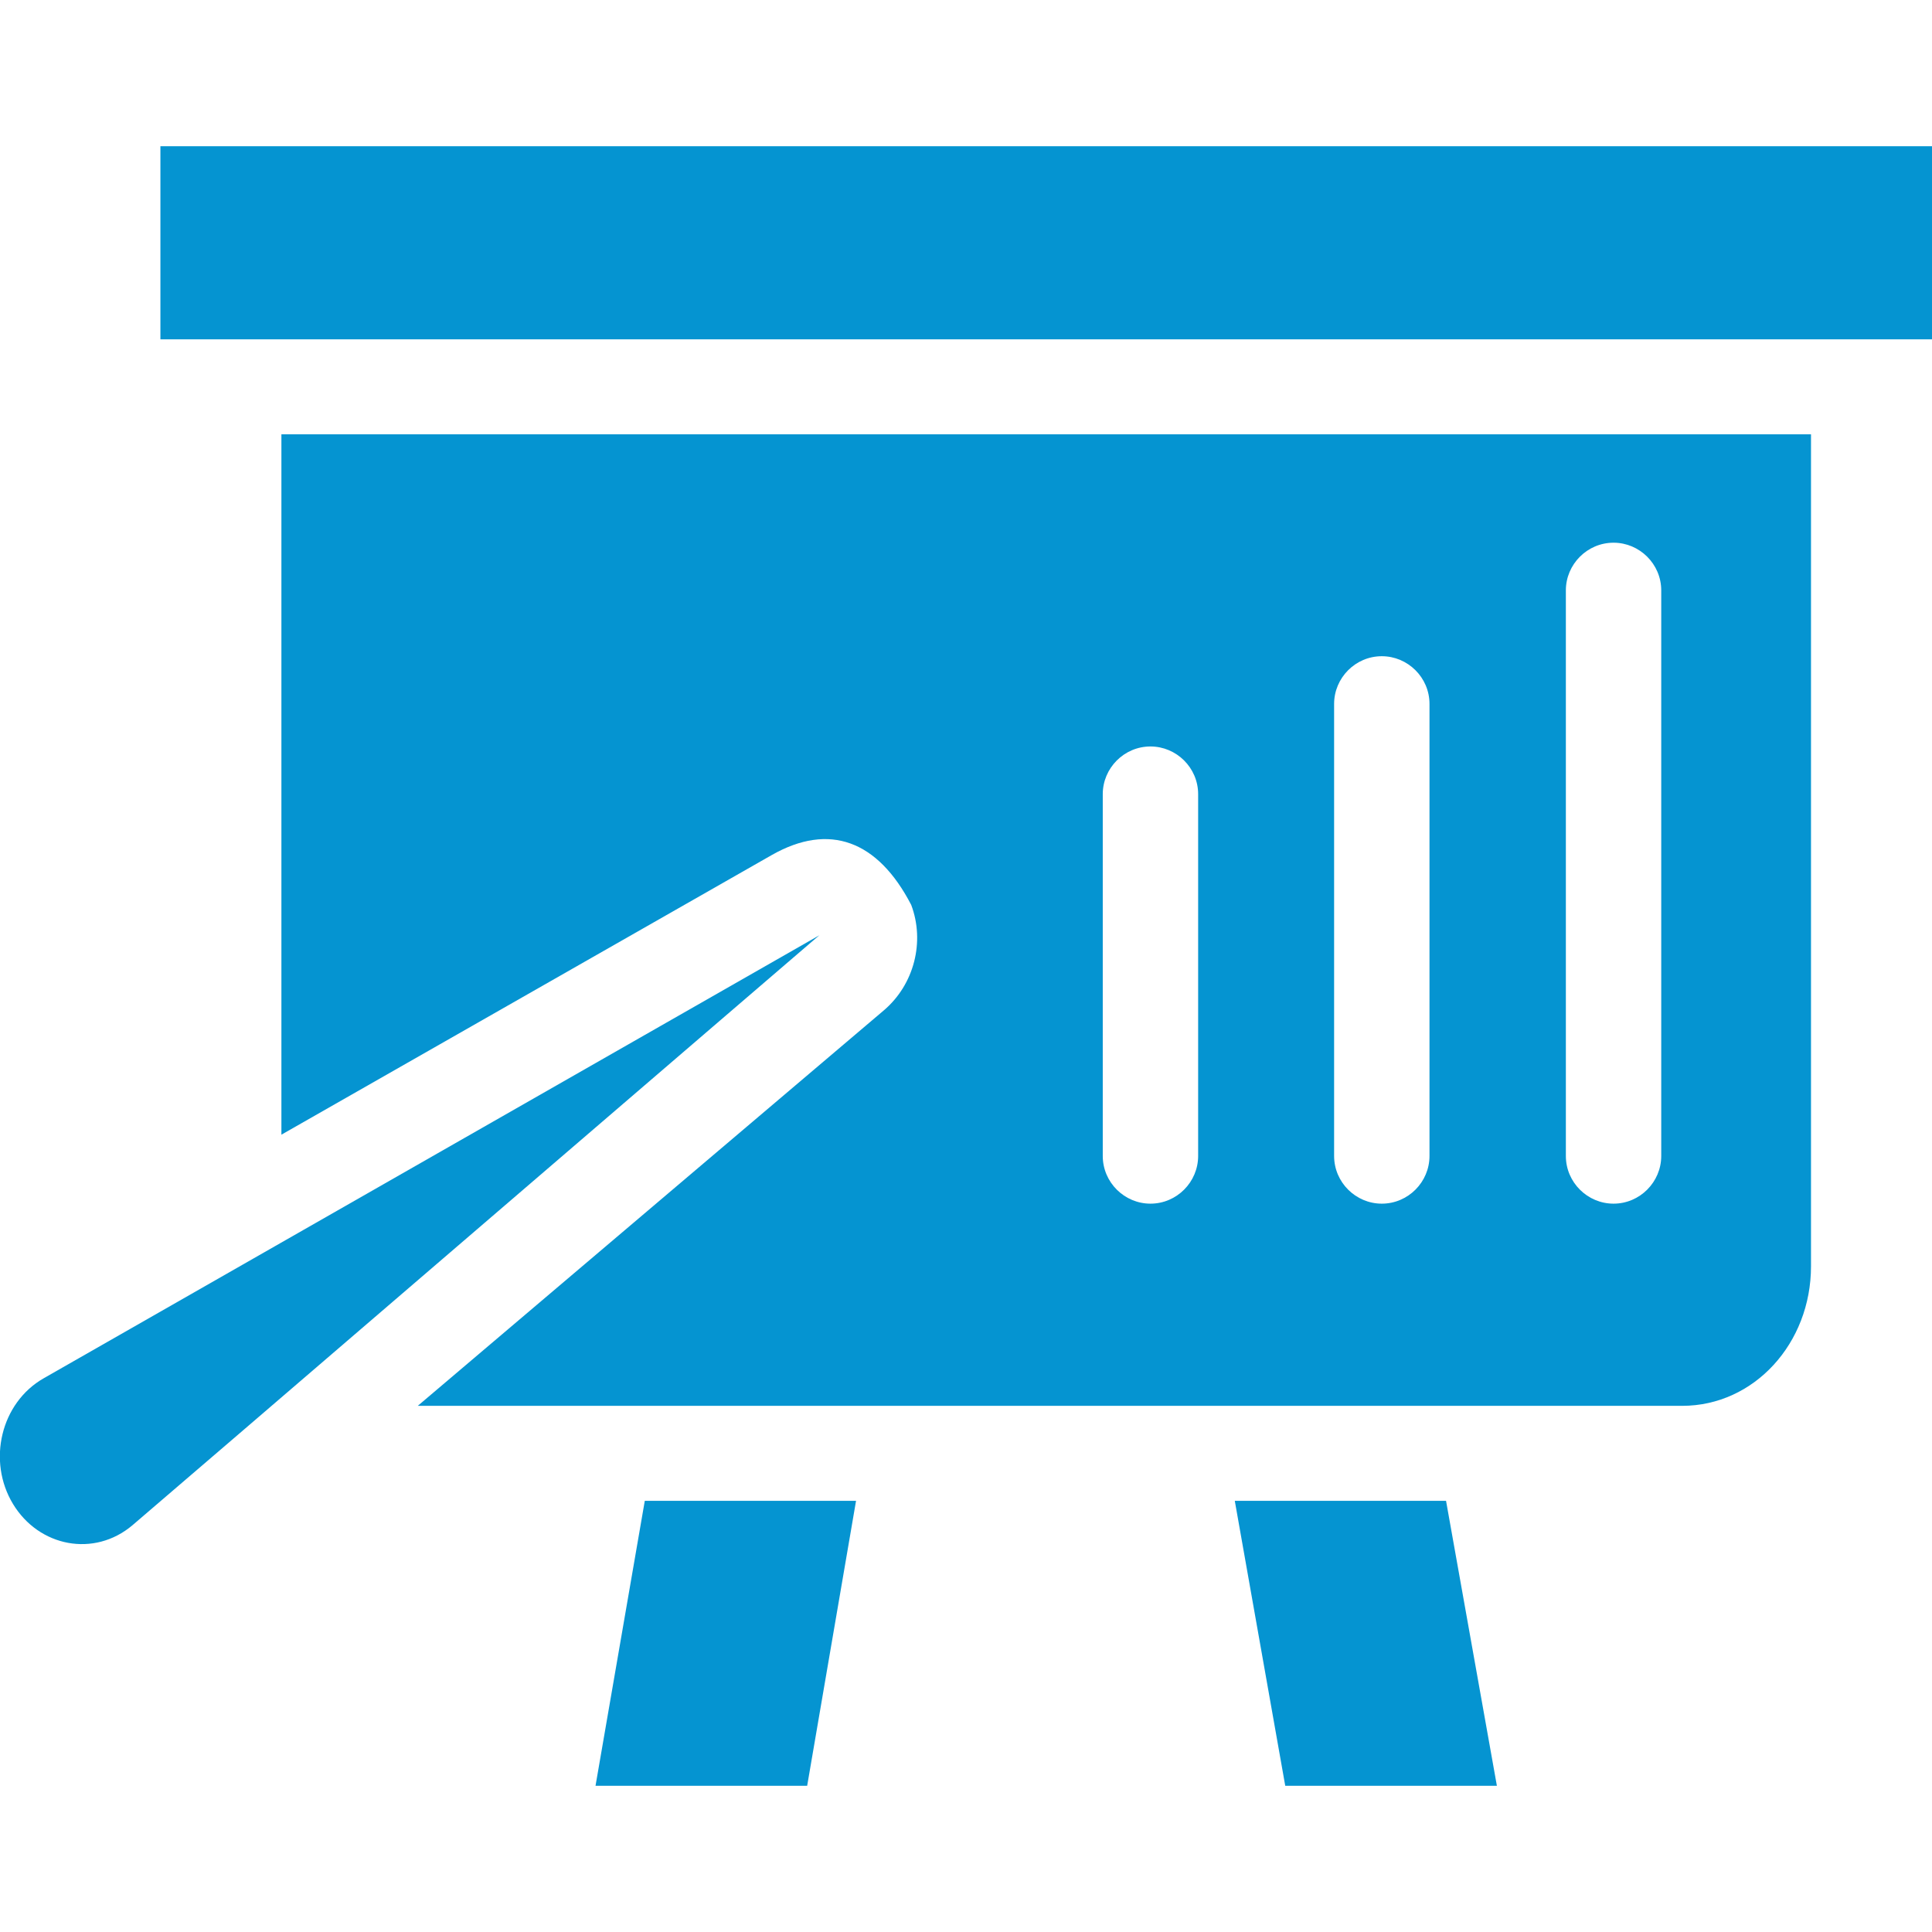 <?xml version="1.0" encoding="utf-8"?>
<!-- Generator: Adobe Illustrator 21.1.0, SVG Export Plug-In . SVG Version: 6.00 Build 0)  -->
<svg version="1.1" id="Capa_1" xmlns="http://www.w3.org/2000/svg" xmlns:xlink="http://www.w3.org/1999/xlink" x="0px" y="0px"
	 viewBox="0 0 490.2 490.2" style="enable-background:new 0 0 490.2 490.2;" xml:space="preserve">
<style type="text/css">
	.st0{fill:#0594D1;}
</style>
<g>
	<g>
		<path class="st0" d="M207.9,237.3L11.1,349.7c-10.9,6.2-14.4,21-7.8,31.9s20.6,13.6,30.3,5.4C33.7,387,208.3,236.9,207.9,237.3z"
			/>
		<rect x="40.7" y="37.1" class="st0" width="449.5" height="49"/>
		<polygon class="st0" points="313.3,380.8 326.1,453.1 379.8,453.1 366.9,380.8 		"/>
		<polygon class="st0" points="151.1,453.1 204.8,453.1 217.2,380.8 163.6,380.8 		"/>
		<path class="st0" d="M71.4,287.9l124.5-71c14.5-8.2,26.8-3.7,35.3,12.7c3.5,9.3,0.8,20.2-7,26.8L106,356.7h320.8
			c18.3,0,32.7-15.9,32.7-35.4V110.2H71.4C71.4,110.2,71.4,287.9,71.4,287.9z M397.3,149.8c0-6.6,5.4-12.1,12.1-12.1
			c6.6,0,12.1,5.4,12.1,12.1v143.5c0,6.6-5.4,12.1-12.1,12.1c-6.6,0-12.1-5.4-12.1-12.1V149.8z M338.5,178.6
			c0-6.6,5.4-12.1,12.1-12.1c6.6,0,12.1,5.4,12.1,12.1v114.7c0,6.6-5.4,12.1-12.1,12.1c-6.6,0-12.1-5.4-12.1-12.1V178.6z
			 M279.8,201.5c0-6.6,5.4-12.1,12.1-12.1c6.6,0,12.1,5.4,12.1,12.1v91.8c0,6.6-5.4,12.1-12.1,12.1c-6.6,0-12.1-5.4-12.1-12.1V201.5
			z"/>
	</g>
</g>
</svg>
